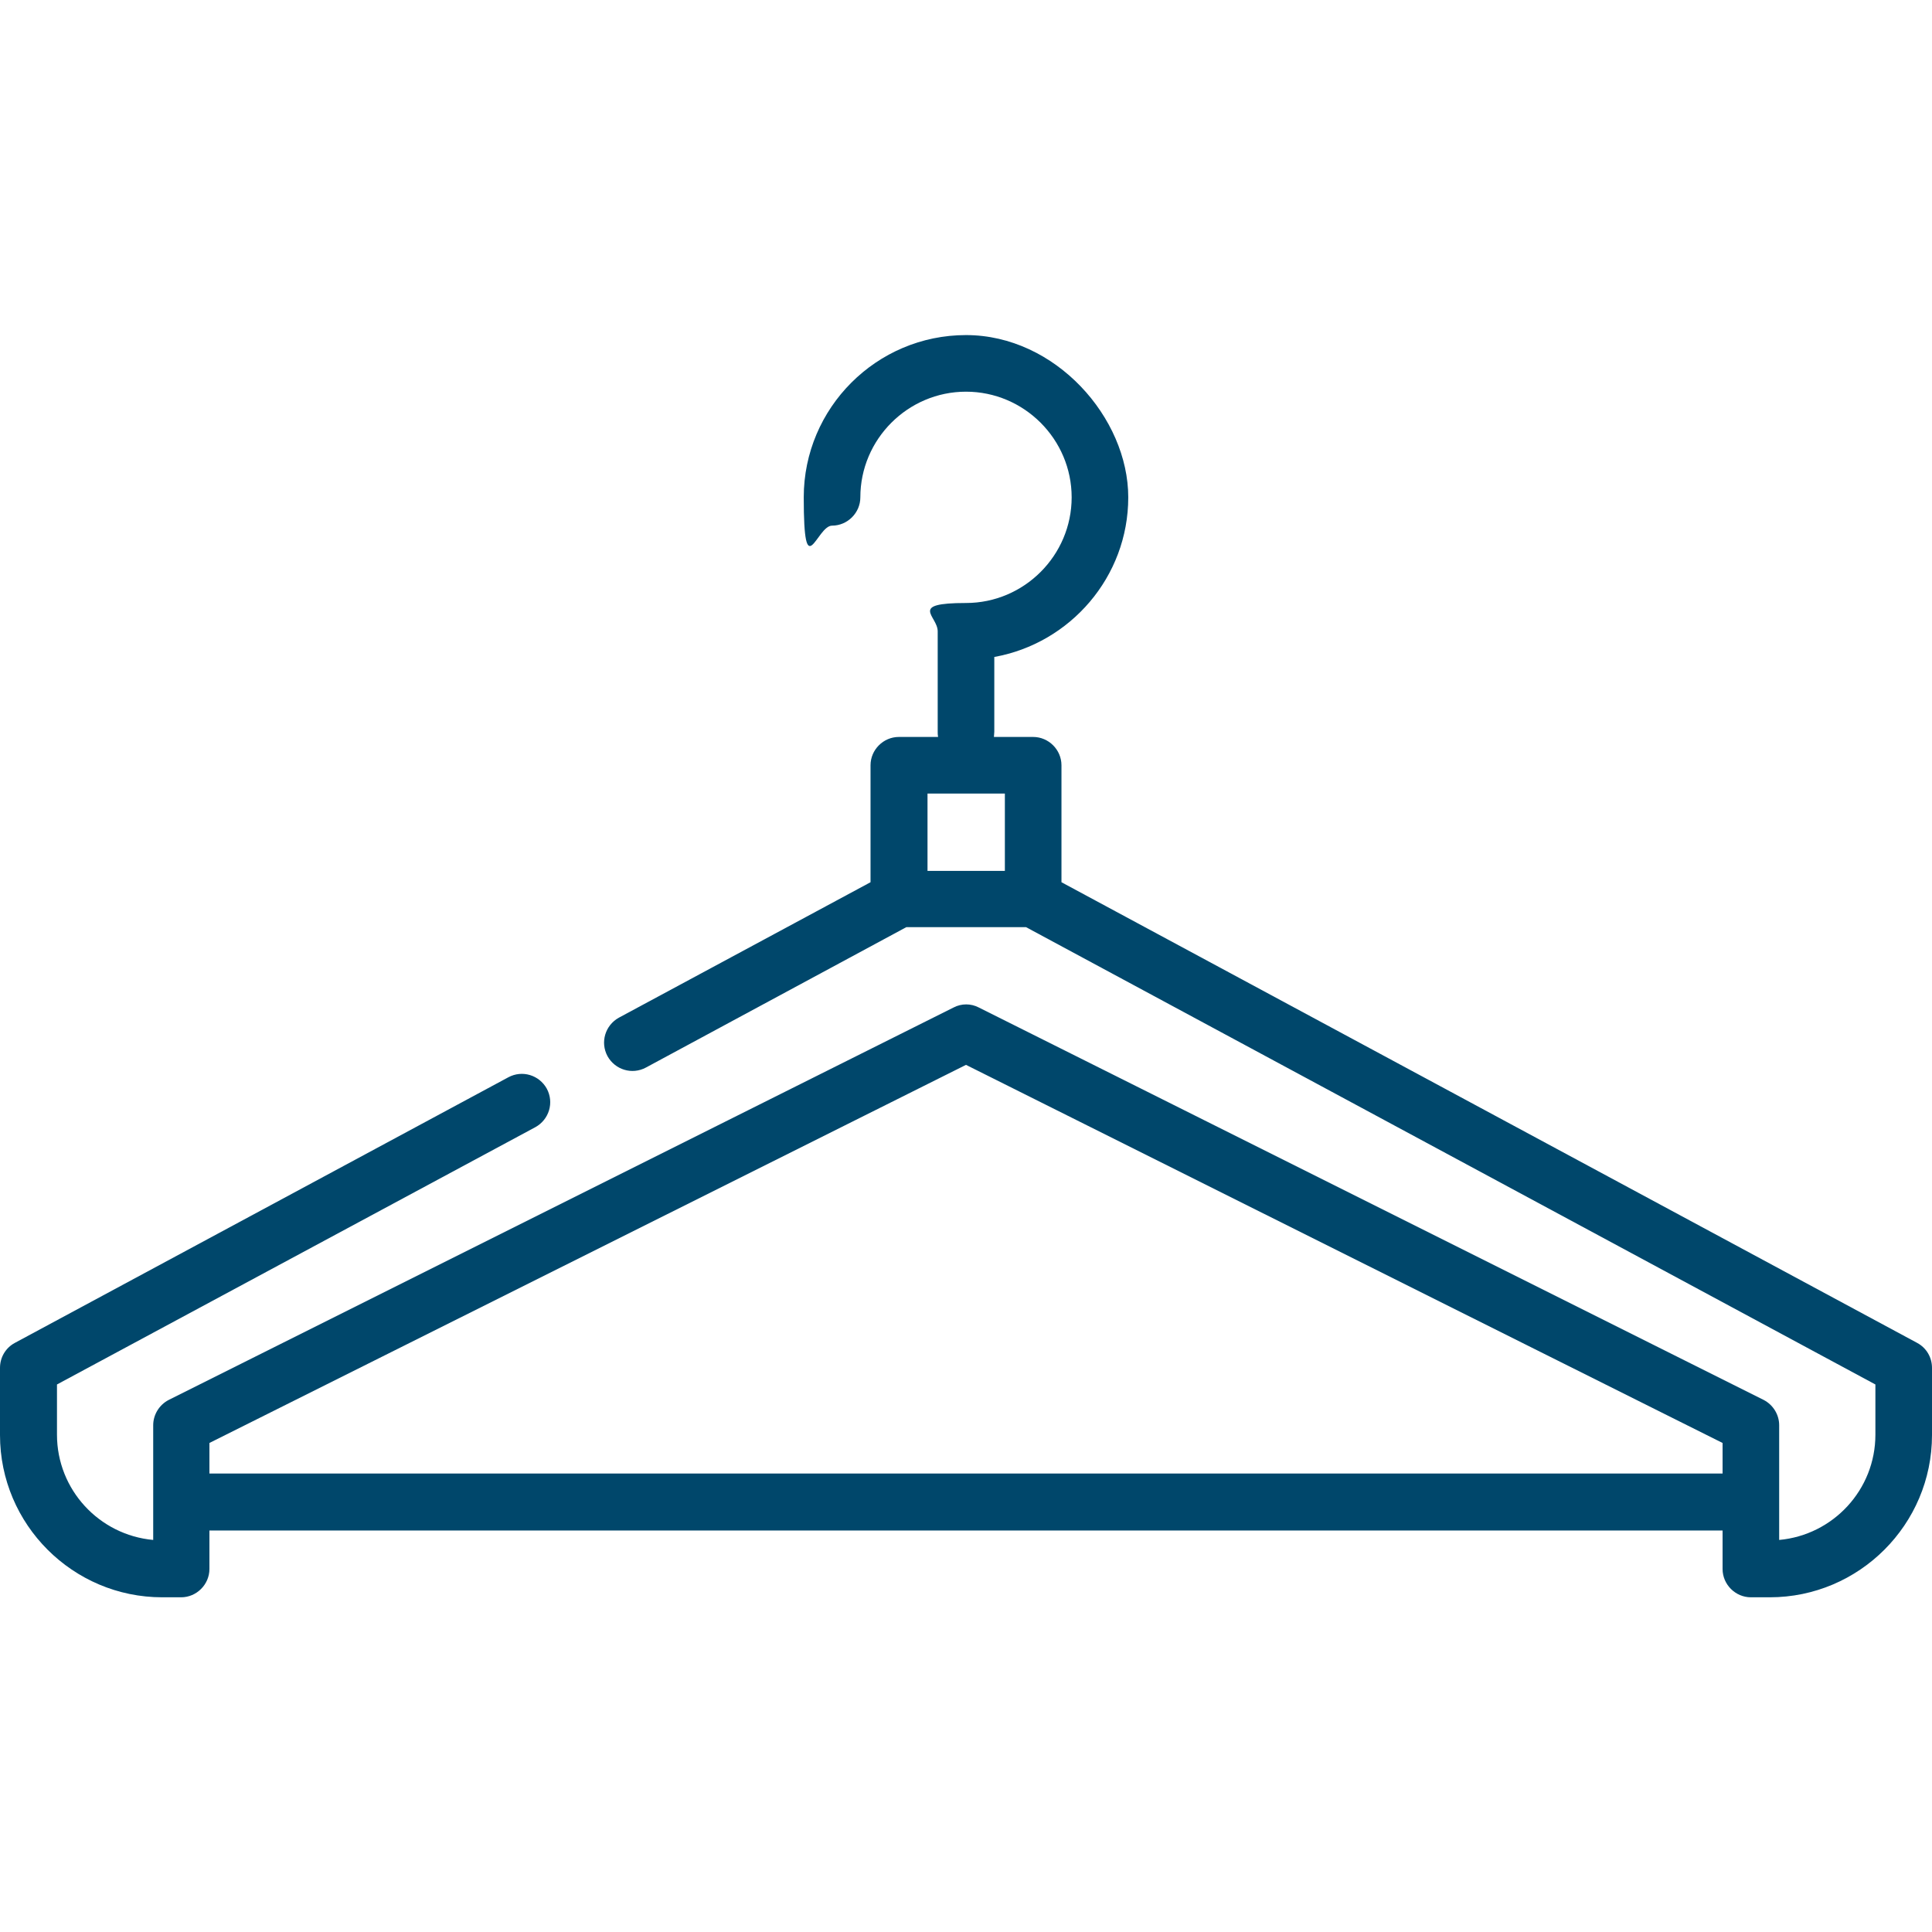 <?xml version="1.0" encoding="UTF-8"?>
<svg xmlns="http://www.w3.org/2000/svg" version="1.1" viewBox="0 0 512 512">
  <defs>
    <style>
      .cls-1 {
        fill: #00476b;
      }
    </style>
  </defs>
  <!-- Generator: Adobe Illustrator 28.6.0, SVG Export Plug-In . SVG Version: 1.2.0 Build 709)  -->
  <g>
    <g id="Capa_1">
      <path class="cls-1" d="M508.1,355.9l-226.8-122.1v-31c0-4.1-3.4-7.5-7.5-7.5h-10.4c0-.4.1-.9.1-1.4v-19.8c20.1-3.6,35.5-21.2,35.5-42.3s-19.3-43-43-43-43,19.3-43,43,3.4,7.5,7.5,7.5,7.5-3.4,7.5-7.5c0-15.4,12.6-28,28-28s28,12.6,28,28-12.6,28-28,28-7.5,3.4-7.5,7.5v26.6c0,.5,0,.9.1,1.4h-10.4c-4.1,0-7.5,3.4-7.5,7.5v31l-66.7,35.9c-3.6,2-5,6.5-3,10.2,2,3.6,6.5,5,10.2,3l69-37.2h31.7l225.1,121.2v13.3c0,14.6-11.2,26.6-25.5,27.9v-30.4c0-2.8-1.6-5.4-4.1-6.7l-208-104c-2.1-1.1-4.6-1.1-6.7,0l-208,104c-2.5,1.3-4.1,3.9-4.1,6.7v30.4c-14.3-1.3-25.5-13.3-25.5-27.9v-13.3l126.8-68.2c3.6-2,5-6.5,3-10.2-2-3.6-6.5-5-10.2-3L3.9,355.9c-2.4,1.3-3.9,3.8-3.9,6.6v17.8c0,23.7,19.3,43,43,43s.1,0,.2,0h4.8c4.1,0,7.5-3.4,7.5-7.5v-10.2h401v10.2c0,4.1,3.4,7.5,7.5,7.5h4.8c0,0,.1,0,.2,0,23.7,0,43-19.3,43-43v-17.8c0-2.8-1.5-5.3-3.9-6.6ZM266.3,230.8h-20.5v-20.5h20.5v20.5ZM456.5,390.5H55.5v-8.1l200.5-100.2,200.5,100.2v8.1Z"/>
    </g>
  </g>
</svg>